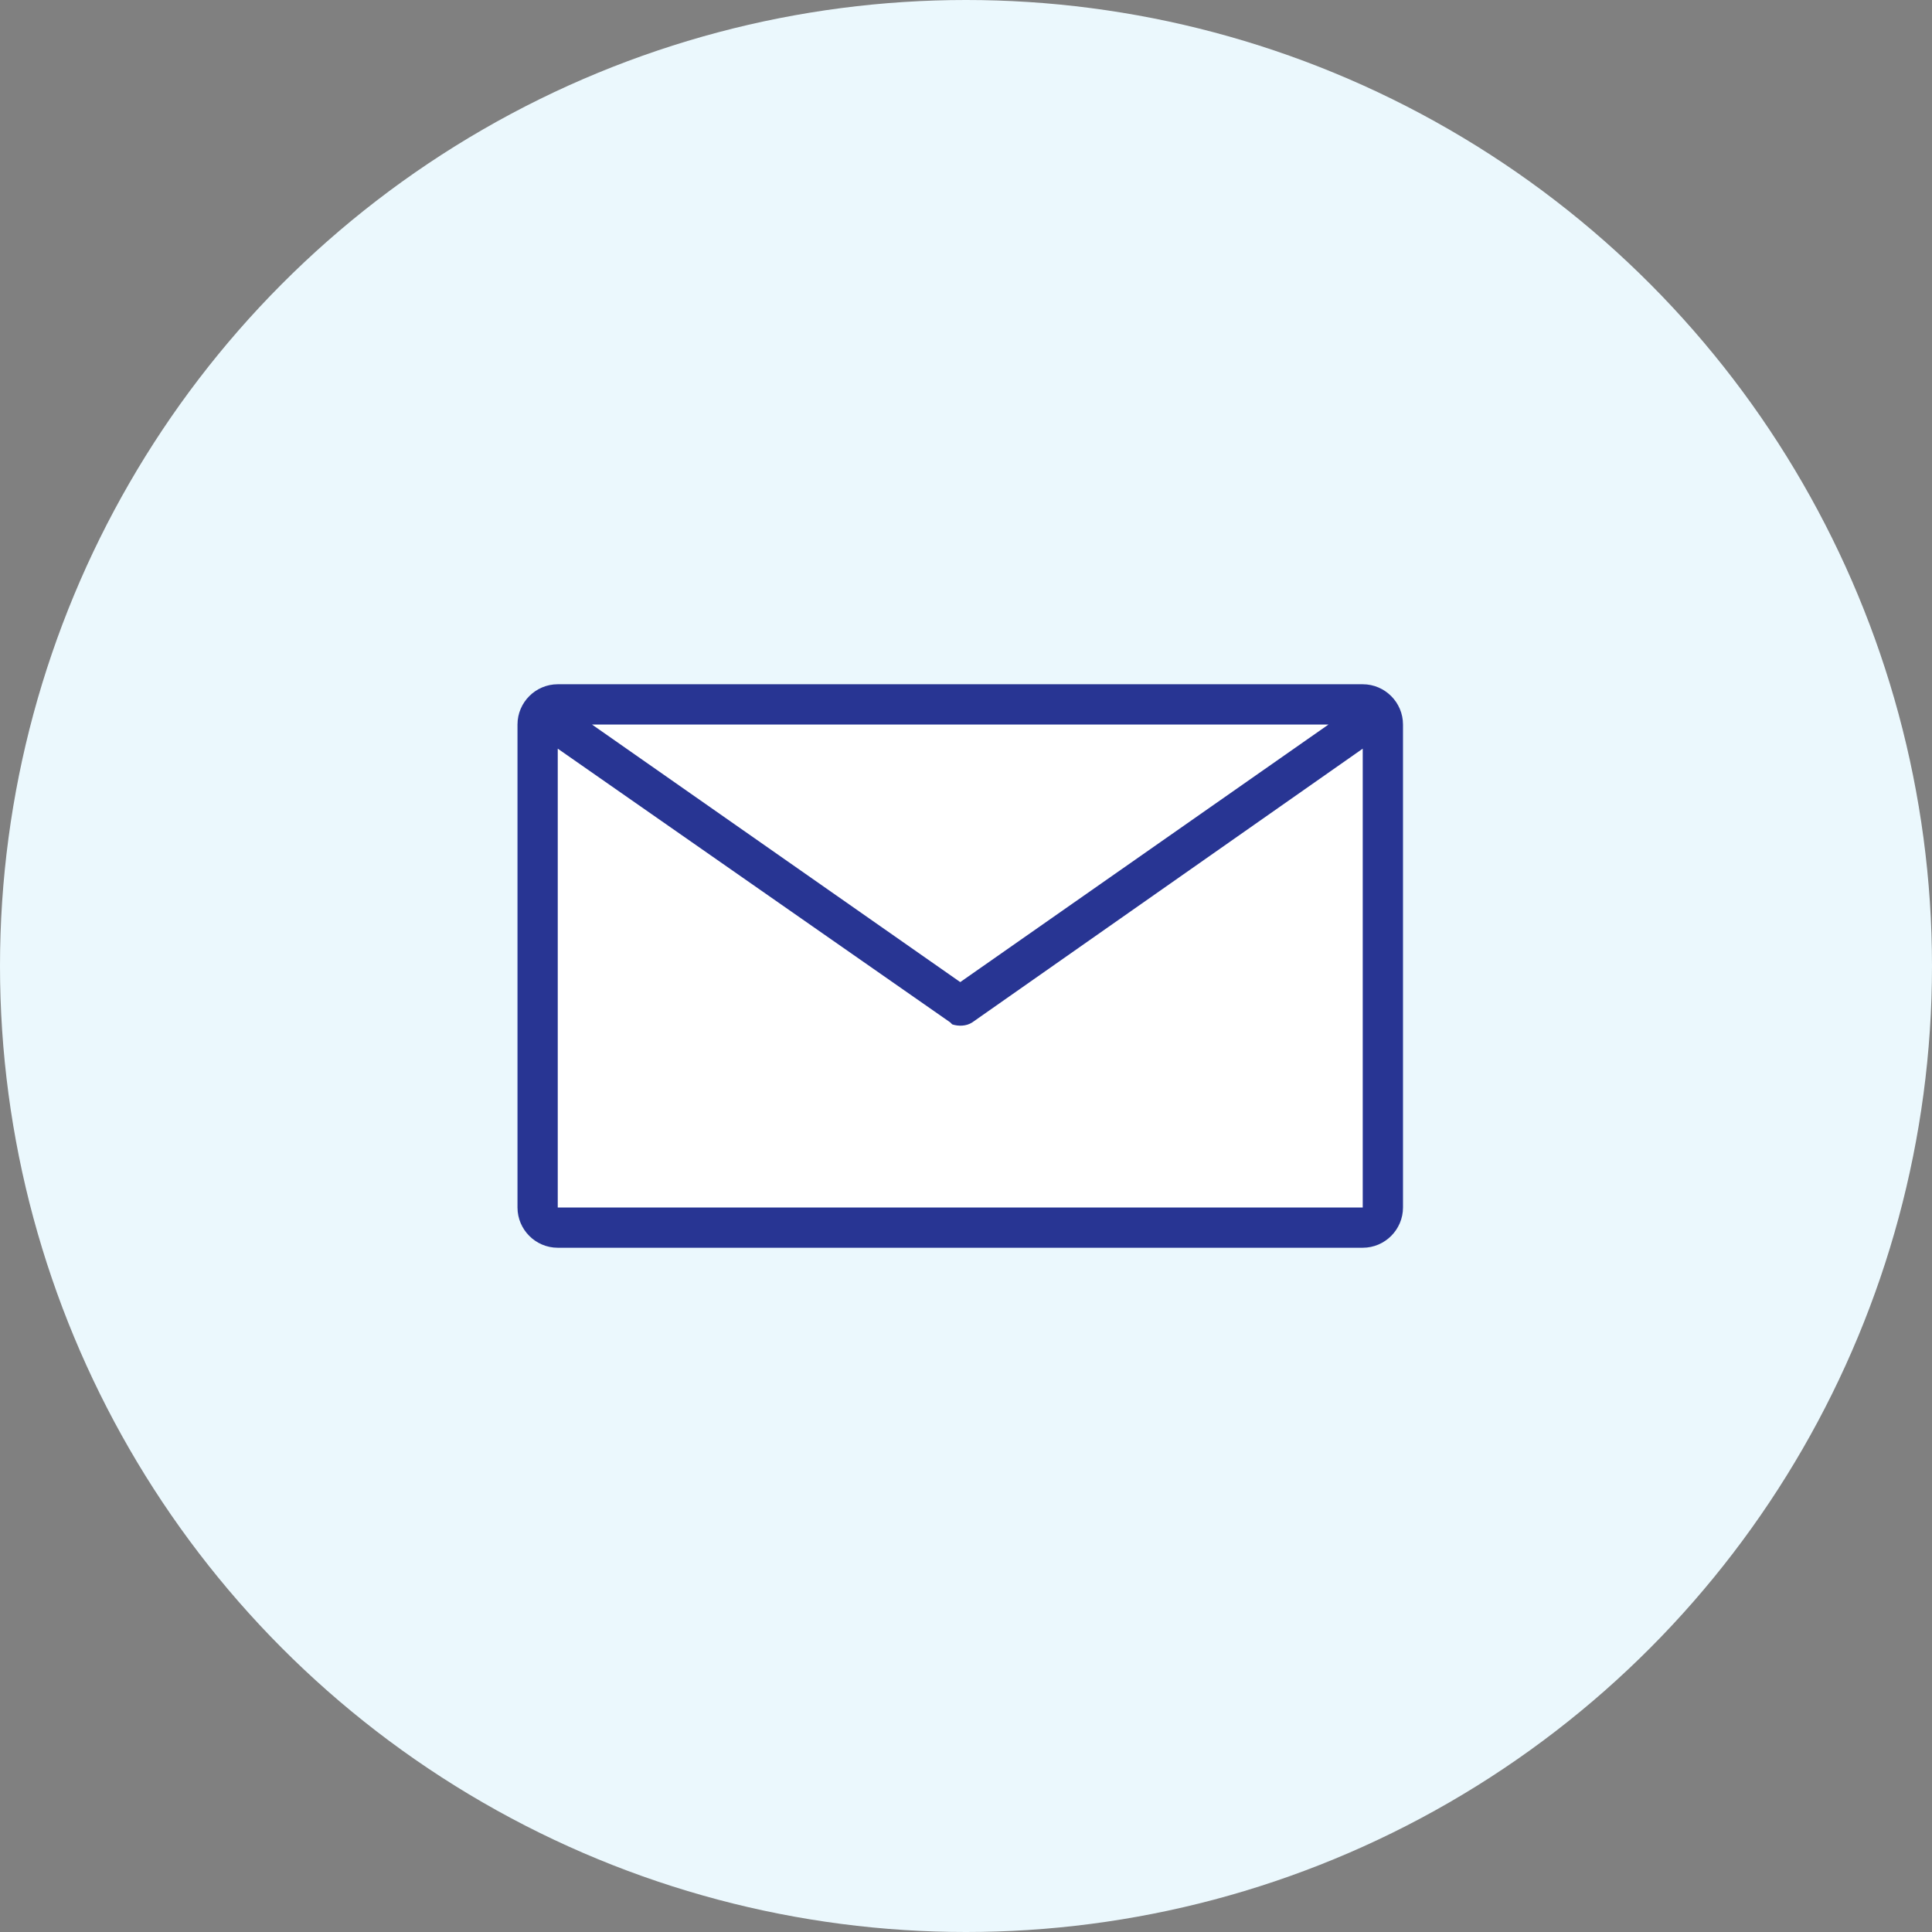 <?xml version="1.0" encoding="UTF-8"?> <!-- Generator: Adobe Illustrator 25.2.3, SVG Export Plug-In . SVG Version: 6.00 Build 0) --> <svg xmlns="http://www.w3.org/2000/svg" xmlns:xlink="http://www.w3.org/1999/xlink" version="1.1" id="Ebene_1" x="0px" y="0px" viewBox="0 0 96 96" style="enable-background:new 0 0 96 96;" xml:space="preserve"><rect x="0" y="0" width="96" height="96" fill="#808080" stroke="none"/> <style type="text/css"> .st0{fill-rule:evenodd;clip-rule:evenodd;fill:#EBF8FD;} .st1{fill-rule:evenodd;clip-rule:evenodd;fill:#FFFFFF;} .st2{fill-rule:evenodd;clip-rule:evenodd;fill:#283593;} </style> <g id="icon--_x2F_--decor--_x2F_--mail-_x2F_-i900"> <circle id="color_x2F__x5F_white" class="st0" cx="48" cy="48" r="48"></circle> <g id="icon--_x2F_--decor--_x2F_--mail" transform="translate(15.714, 16)"> <rect id="color_x2F__x5F_white_1_" x="12" y="20" class="st1" width="40" height="24"></rect> <path id="color_x2F__x5F_overwrite" class="st2" d="M52,18c1.1,0,2,0.9,2,2l0,0v24c0,1.1-0.9,2-2,2l0,0H12c-1.1,0-2-0.9-2-2l0,0 V20c0-1.1,0.9-2,2-2l0,0H52z M52,21.2L32.6,34.8c-0.3,0.2-0.7,0.2-1,0.1l-0.1-0.1L12,21.2V44h40V21.2z M50.3,20H13.7L32,32.8 L50.3,20z"></path> </g> </g> </svg> 
